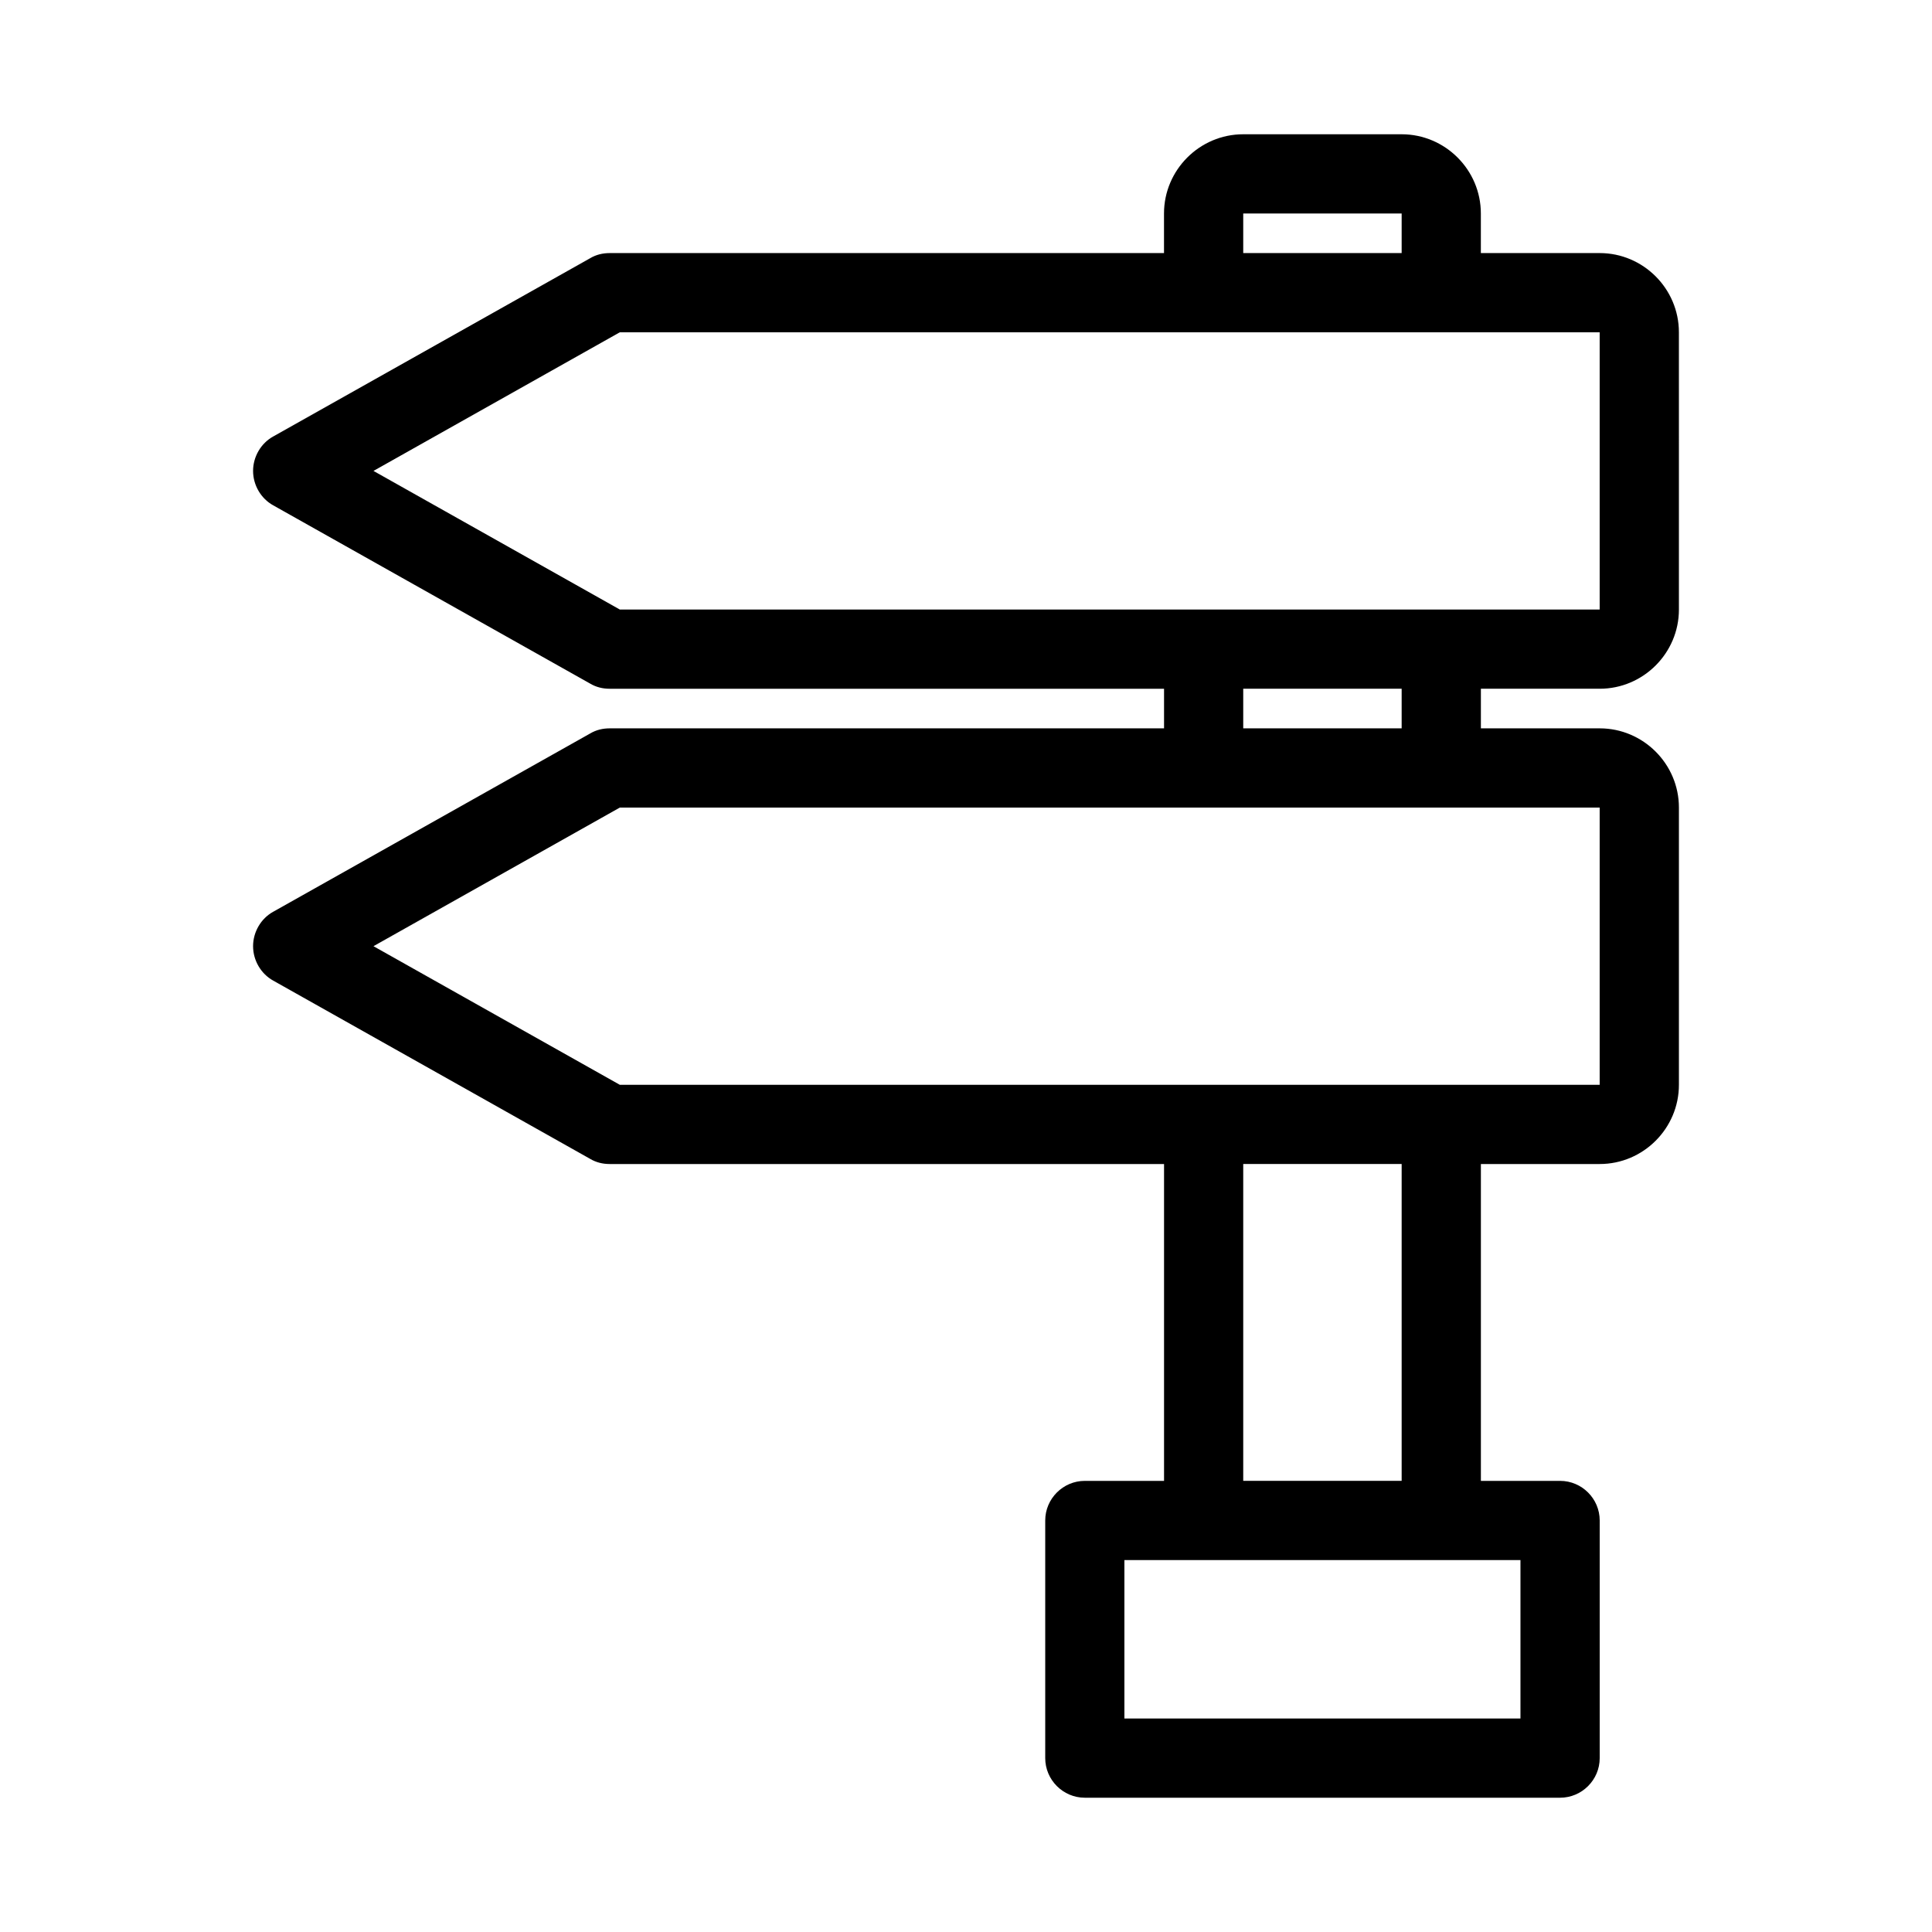 <?xml version="1.0" encoding="UTF-8"?>
<!-- Uploaded to: SVG Repo, www.svgrepo.com, Generator: SVG Repo Mixer Tools -->
<svg fill="#000000" width="800px" height="800px" version="1.1" viewBox="144 144 512 512" xmlns="http://www.w3.org/2000/svg">
 <path d="m567.93 211.07h-31.488v-10.496c0-11.547-9.445-20.992-20.992-20.992h-41.984c-11.547 0-20.992 9.445-20.992 20.992v10.496h-146.94c-1.785 0-3.57 0.418-5.144 1.363l-83.969 47.23c-3.254 1.785-5.352 5.356-5.352 9.133s2.098 7.348 5.352 9.133l83.969 47.23c1.574 0.945 3.359 1.367 5.144 1.367h146.95v10.496h-146.95c-1.785 0-3.57 0.418-5.144 1.363l-83.969 47.23c-3.254 1.785-5.352 5.356-5.352 9.133s2.098 7.348 5.352 9.133l83.969 47.23c1.574 0.945 3.359 1.367 5.144 1.367h146.95v83.969h-20.992c-5.773 0-10.496 4.723-10.496 10.496v62.977c0 5.773 4.723 10.496 10.496 10.496h125.95c5.773 0 10.496-4.723 10.496-10.496v-62.977c0-5.773-4.723-10.496-10.496-10.496h-20.992v-83.969h31.488c11.547 0 20.992-9.445 20.992-20.992v-73.473c0-11.547-9.445-20.992-20.992-20.992h-31.488v-10.496h31.488c11.547 0 20.992-9.445 20.992-20.992l-0.004-73.473c0-11.547-9.445-20.992-20.992-20.992zm-94.461-10.496h41.984v10.496h-41.984zm73.469 356.86v41.984h-104.96v-41.984zm-73.469-20.992v-83.969h41.984v83.969zm94.461-178.43v73.473h-259.67l-65.285-36.734 65.285-36.734zm-94.461-20.992v-10.496h41.984v10.496zm94.461-31.488h-259.67l-65.285-36.734 65.285-36.738h259.67z"/>
</svg>